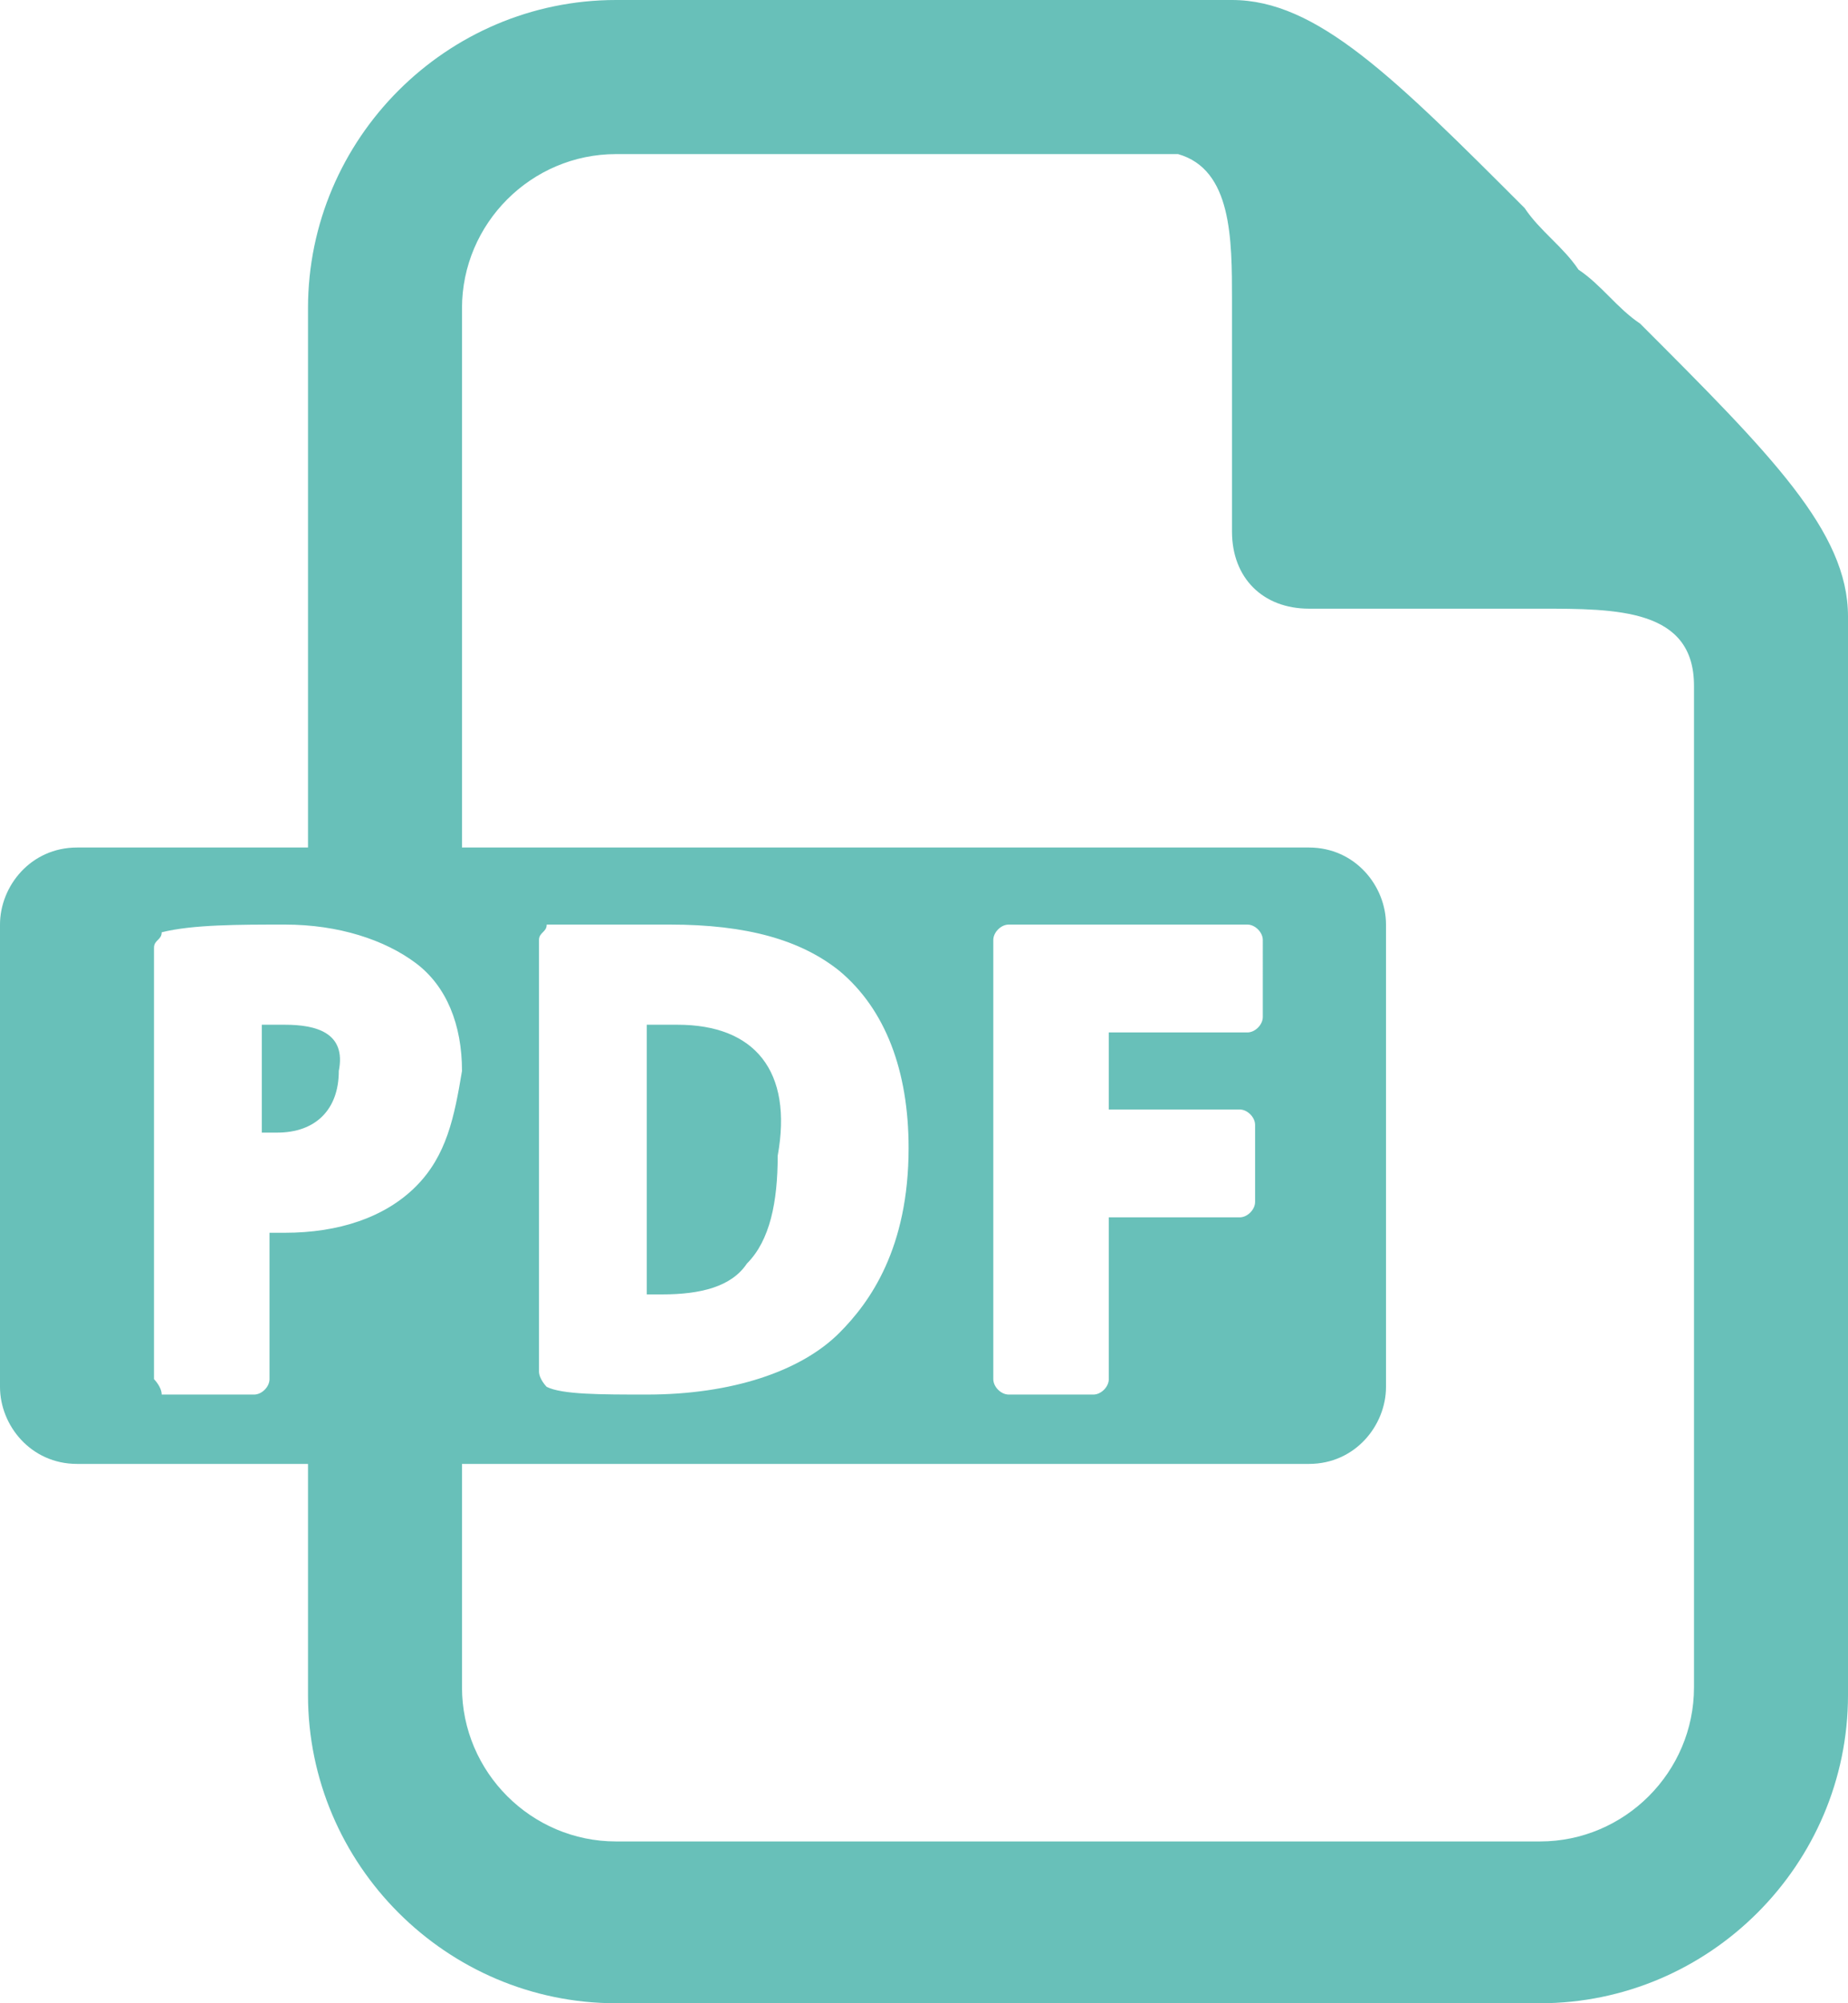 <?xml version="1.0" encoding="UTF-8" standalone="no"?><svg xmlns="http://www.w3.org/2000/svg" xmlns:xlink="http://www.w3.org/1999/xlink" fill="#68c0b9" height="26" preserveAspectRatio="xMidYMid meet" version="1" viewBox="0.0 0.0 24.0 26.0" width="24" zoomAndPan="magnify"><g id="change1_1"><path d="M21.3,4.2C21,4,20.8,3.7,20.5,3.5C20.3,3.2,20,3,19.8,2.7C18.1,1,17.1,0,16,0H8C5.8,0,4,1.8,4,4v7.2H6V4c0-1.1,0.9-2,2-2 l7.3,0C16,2.2,16,3.1,16,3.9v3c0,0.6,0.4,1,1,1h3c1,0,2,0,2,1v13c0,1.1-0.9,2-2,2H8c-1.1,0-2-0.9-2-2v-3.2H4V22c0,2.2,1.8,4,4,4h12 c2.2,0,4-1.8,4-4V8C24,6.9,23,5.9,21.3,4.2z" fill="inherit"/></g><g id="change1_2"><path d="M17,11H1c-0.6,0-1,0.5-1,1v6c0,0.5,0.4,1,1,1h16c0.6,0,1-0.5,1-1v-6C18,11.5,17.6,11,17,11z M5.4,15.4 C5,15.8,4.4,16,3.7,16c-0.1,0-0.2,0-0.2,0v1.9c0,0.1-0.1,0.2-0.2,0.2H2.1C2.1,18,2,17.9,2,17.9v-5.6c0-0.1,0.1-0.1,0.1-0.2 C2.5,12,3.1,12,3.7,12c0.7,0,1.3,0.2,1.7,0.5c0.4,0.3,0.6,0.8,0.6,1.4C5.9,14.5,5.8,15,5.4,15.4z M10.9,17.3 c-0.5,0.5-1.4,0.8-2.5,0.8c-0.6,0-1.1,0-1.3-0.1C7.1,18,7,17.9,7,17.8v-5.6c0-0.1,0.1-0.1,0.1-0.2C7.6,12,8.1,12,8.7,12 c1,0,1.7,0.2,2.2,0.6c0.6,0.5,0.9,1.3,0.9,2.3C11.8,16.2,11.3,16.9,10.9,17.3z M16.4,13.2c0,0.1-0.1,0.2-0.2,0.2h-1.8v1h1.7 c0.1,0,0.2,0.1,0.2,0.2v1c0,0.1-0.1,0.2-0.2,0.2h-1.7v2.1c0,0.1-0.1,0.2-0.2,0.2h-1.1c-0.1,0-0.2-0.1-0.2-0.2v-5.7 c0-0.1,0.1-0.2,0.2-0.2h3.1c0.1,0,0.2,0.1,0.2,0.2V13.2z" fill="inherit"/><path d="M8.8,13.3c-0.2,0-0.3,0-0.4,0v3.5c0.1,0,0.2,0,0.2,0h0c0.5,0,0.9-0.1,1.1-0.4c0.3-0.3,0.4-0.8,0.4-1.4 C10.3,13.9,9.8,13.3,8.8,13.3z" fill="inherit"/><path d="M3.7,13.3c-0.1,0-0.2,0-0.3,0v1.4c0.1,0,0.1,0,0.2,0c0.5,0,0.8-0.3,0.8-0.8C4.5,13.4,4.1,13.3,3.7,13.3z" fill="inherit"/></g></svg>